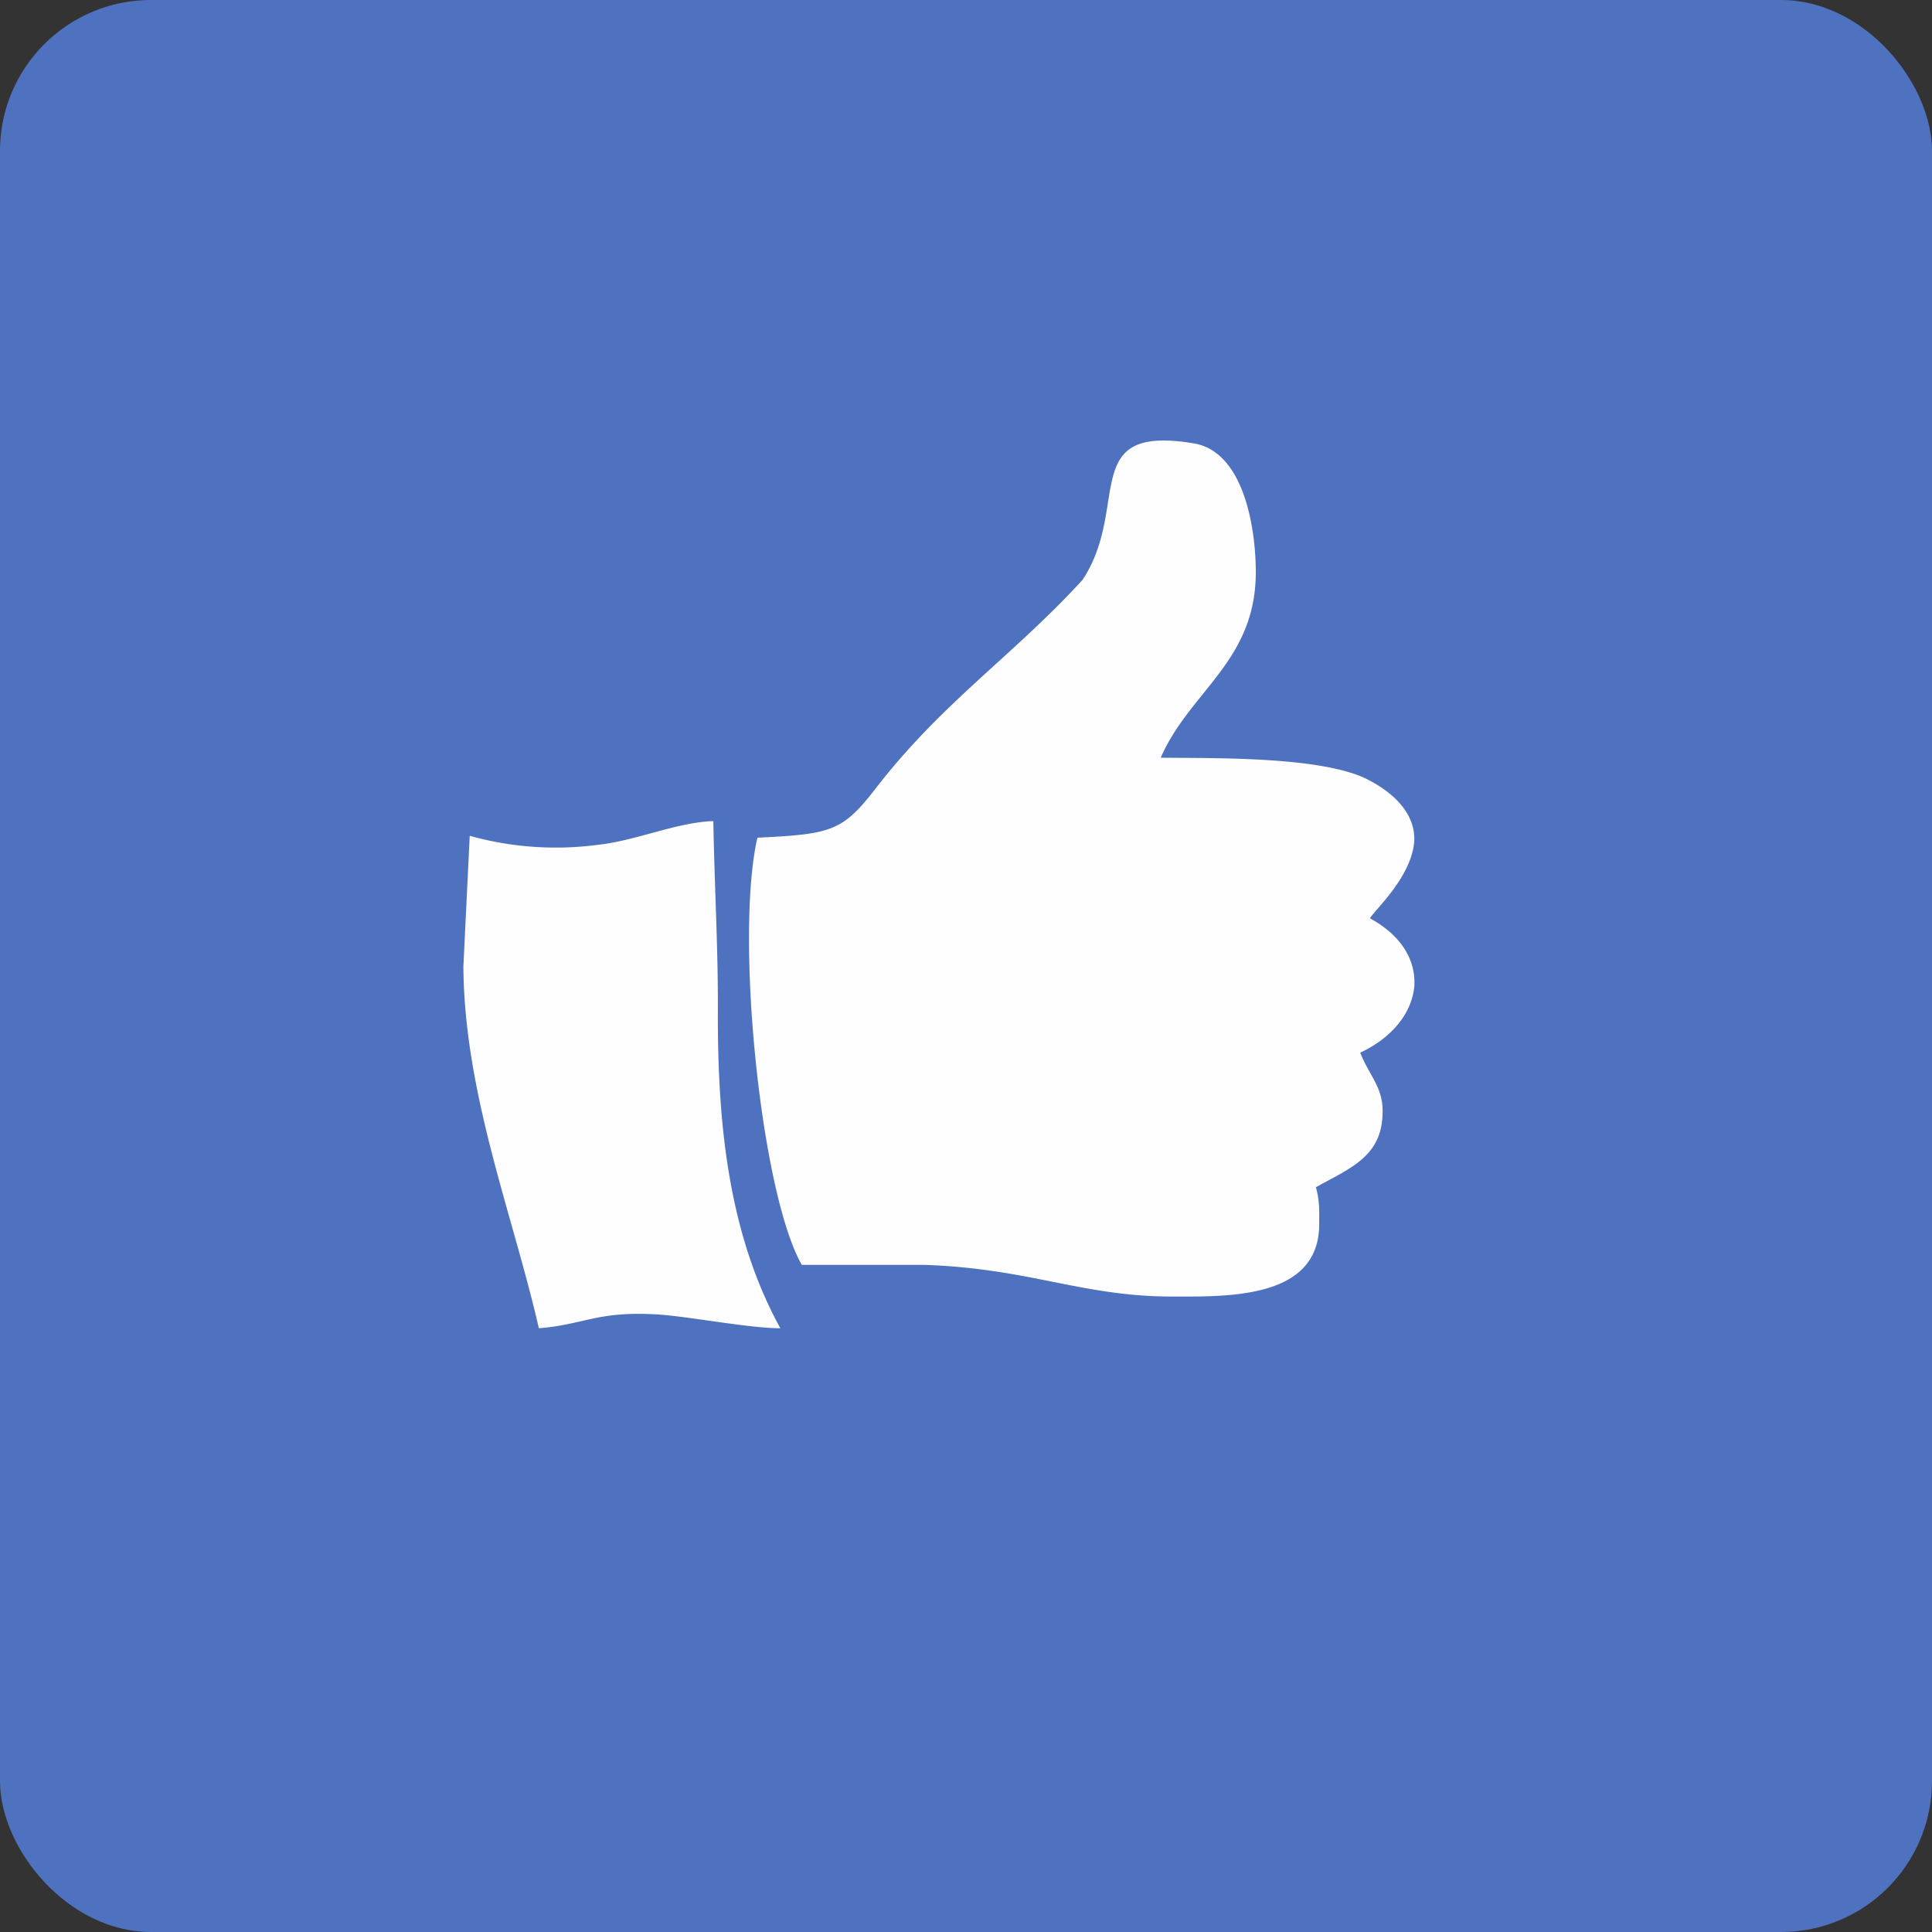 <!-- by FastBull --><svg xmlns="http://www.w3.org/2000/svg" width="64" height="64" viewBox="0 0 64 64"><rect x="0" y="0" width="64" height="64" fill="#333333" stroke="none"/><rect x="0" y="0" width="64" height="64" rx="5" ry="5" fill="#4e72c0" /><path fill="#4e72c0" d="M 2.75,2 L 61.55,2 L 61.55,60.80 L 2.75,60.80 L 2.75,2" /><path d="M 25.09,27.75 C 24.34,31.01 25.20,39.51 26.56,41.90 L 30.59,41.90 C 34.09,42.01 35.83,42.95 38.83,42.95 C 40.67,42.95 43.71,43.04 43.70,40.54 C 43.70,40.12 43.72,39.78 43.59,39.33 C 44.75,38.68 45.83,38.30 45.80,36.76 C 45.79,35.99 45.33,35.58 45.06,34.87 C 46.15,34.36 46.77,33.53 46.85,32.68 C 46.91,31.84 46.45,31 45.38,30.42 C 45.53,30.15 46.79,29.03 46.85,27.83 C 46.87,27.16 46.46,26.44 45.38,25.86 C 43.91,25.05 40.28,25.12 38.45,25.10 C 39.42,22.88 41.60,21.91 41.60,18.95 C 41.60,17.53 41.22,14.98 39.56,14.69 C 35.70,14.04 37.47,16.77 35.86,19.21 C 33.55,21.73 31.23,23.25 29.03,26.09 C 27.91,27.54 27.56,27.63 25.09,27.75 L 25.09,27.75 M 15.56,27.69 L 15.35,32.02 C 15.38,36.24 17,40.27 17.85,44 C 19.35,43.88 19.77,43.43 21.74,43.54 C 22.78,43.60 24.80,44 25.85,44 C 24.09,40.80 23.77,37.07 23.78,33.50 C 23.79,31.40 23.67,29.45 23.63,27.20 C 22.40,27.24 21.05,27.86 19.77,27.99 A 10.61,10.61 0 0,1 15.57,27.69 L 15.56,27.69" fill="#fefdff" /></svg>